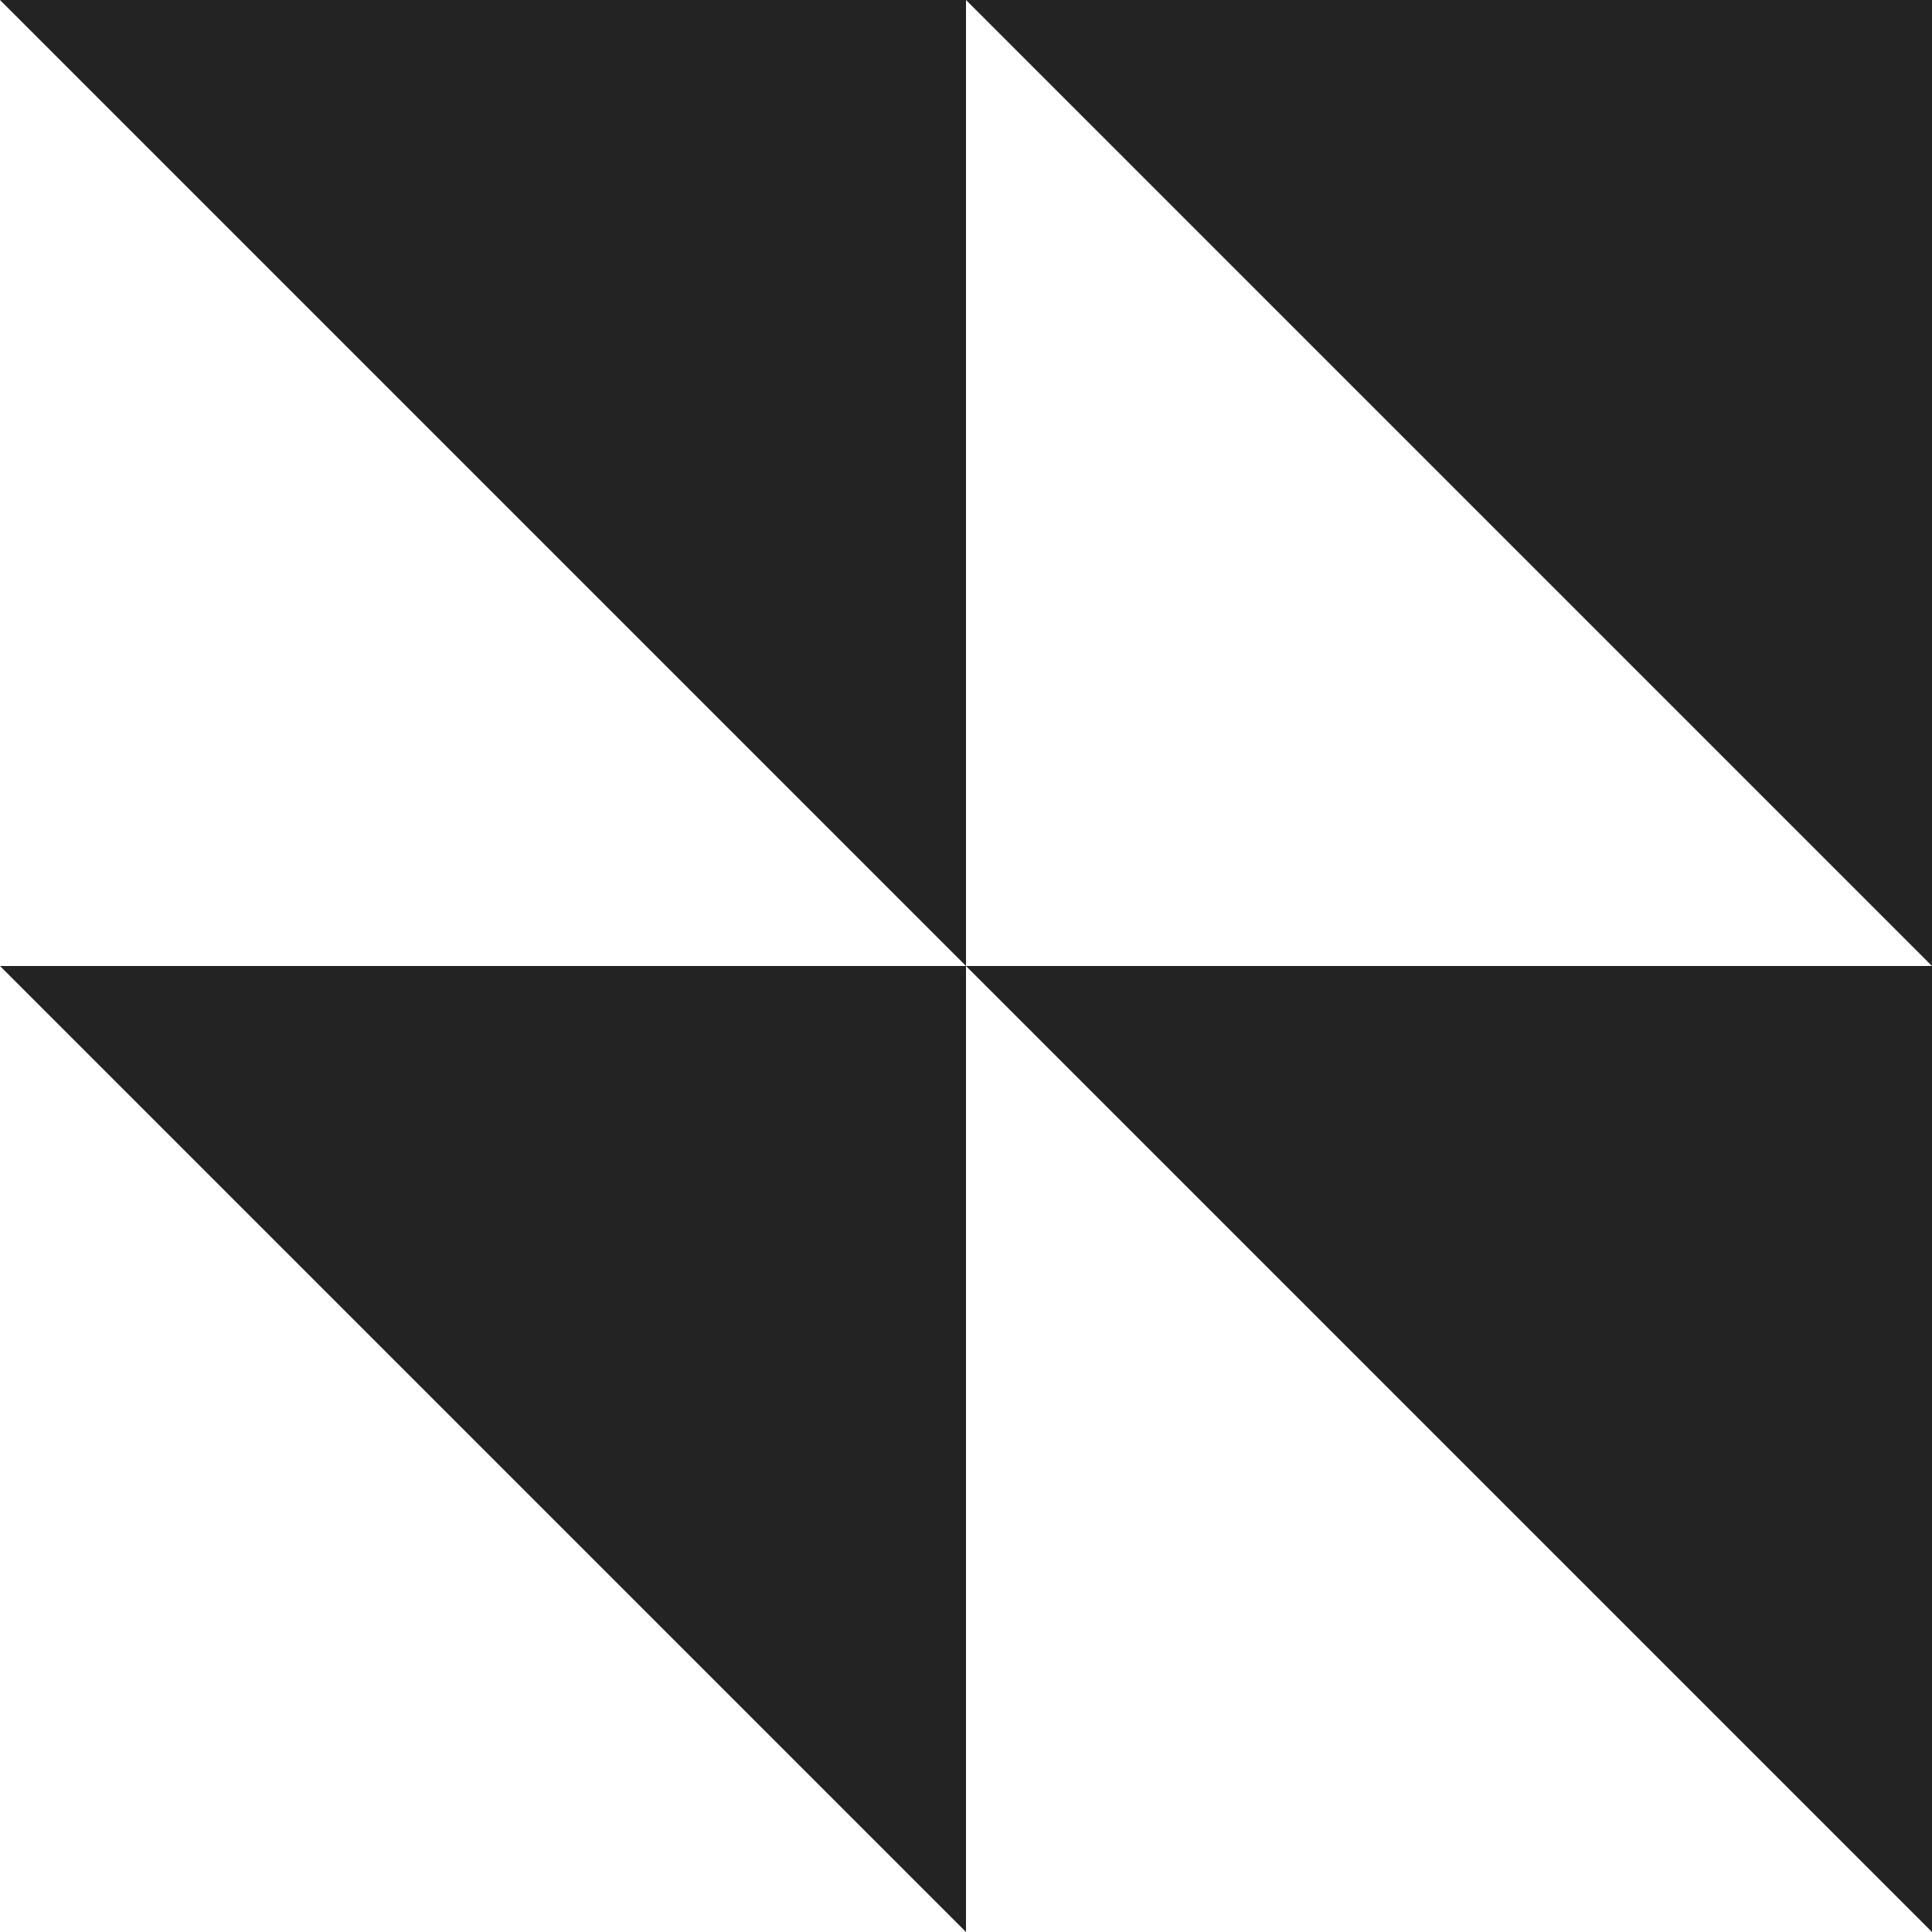 <?xml version="1.0" encoding="utf-8"?>
<!-- Generator: Adobe Illustrator 27.8.1, SVG Export Plug-In . SVG Version: 6.00 Build 0)  -->
<svg version="1.1" id="Layer_1" xmlns="http://www.w3.org/2000/svg" xmlns:xlink="http://www.w3.org/1999/xlink" x="0px" y="0px"
	 viewBox="0 0 300 300" style="enable-background:new 0 0 300 300;" xml:space="preserve">
<style type="text/css">
	.st0{fill:#232323;}
</style>
<g>
	<path class="st0" d="M150,0l150,150V0H150z"/>
	<path class="st0" d="M300,300V150H150L300,300z"/>
	<path class="st0" d="M150,300V150H0L150,300z"/>
	<path class="st0" d="M0,0l150,150V0H0z"/>
</g>
</svg>
